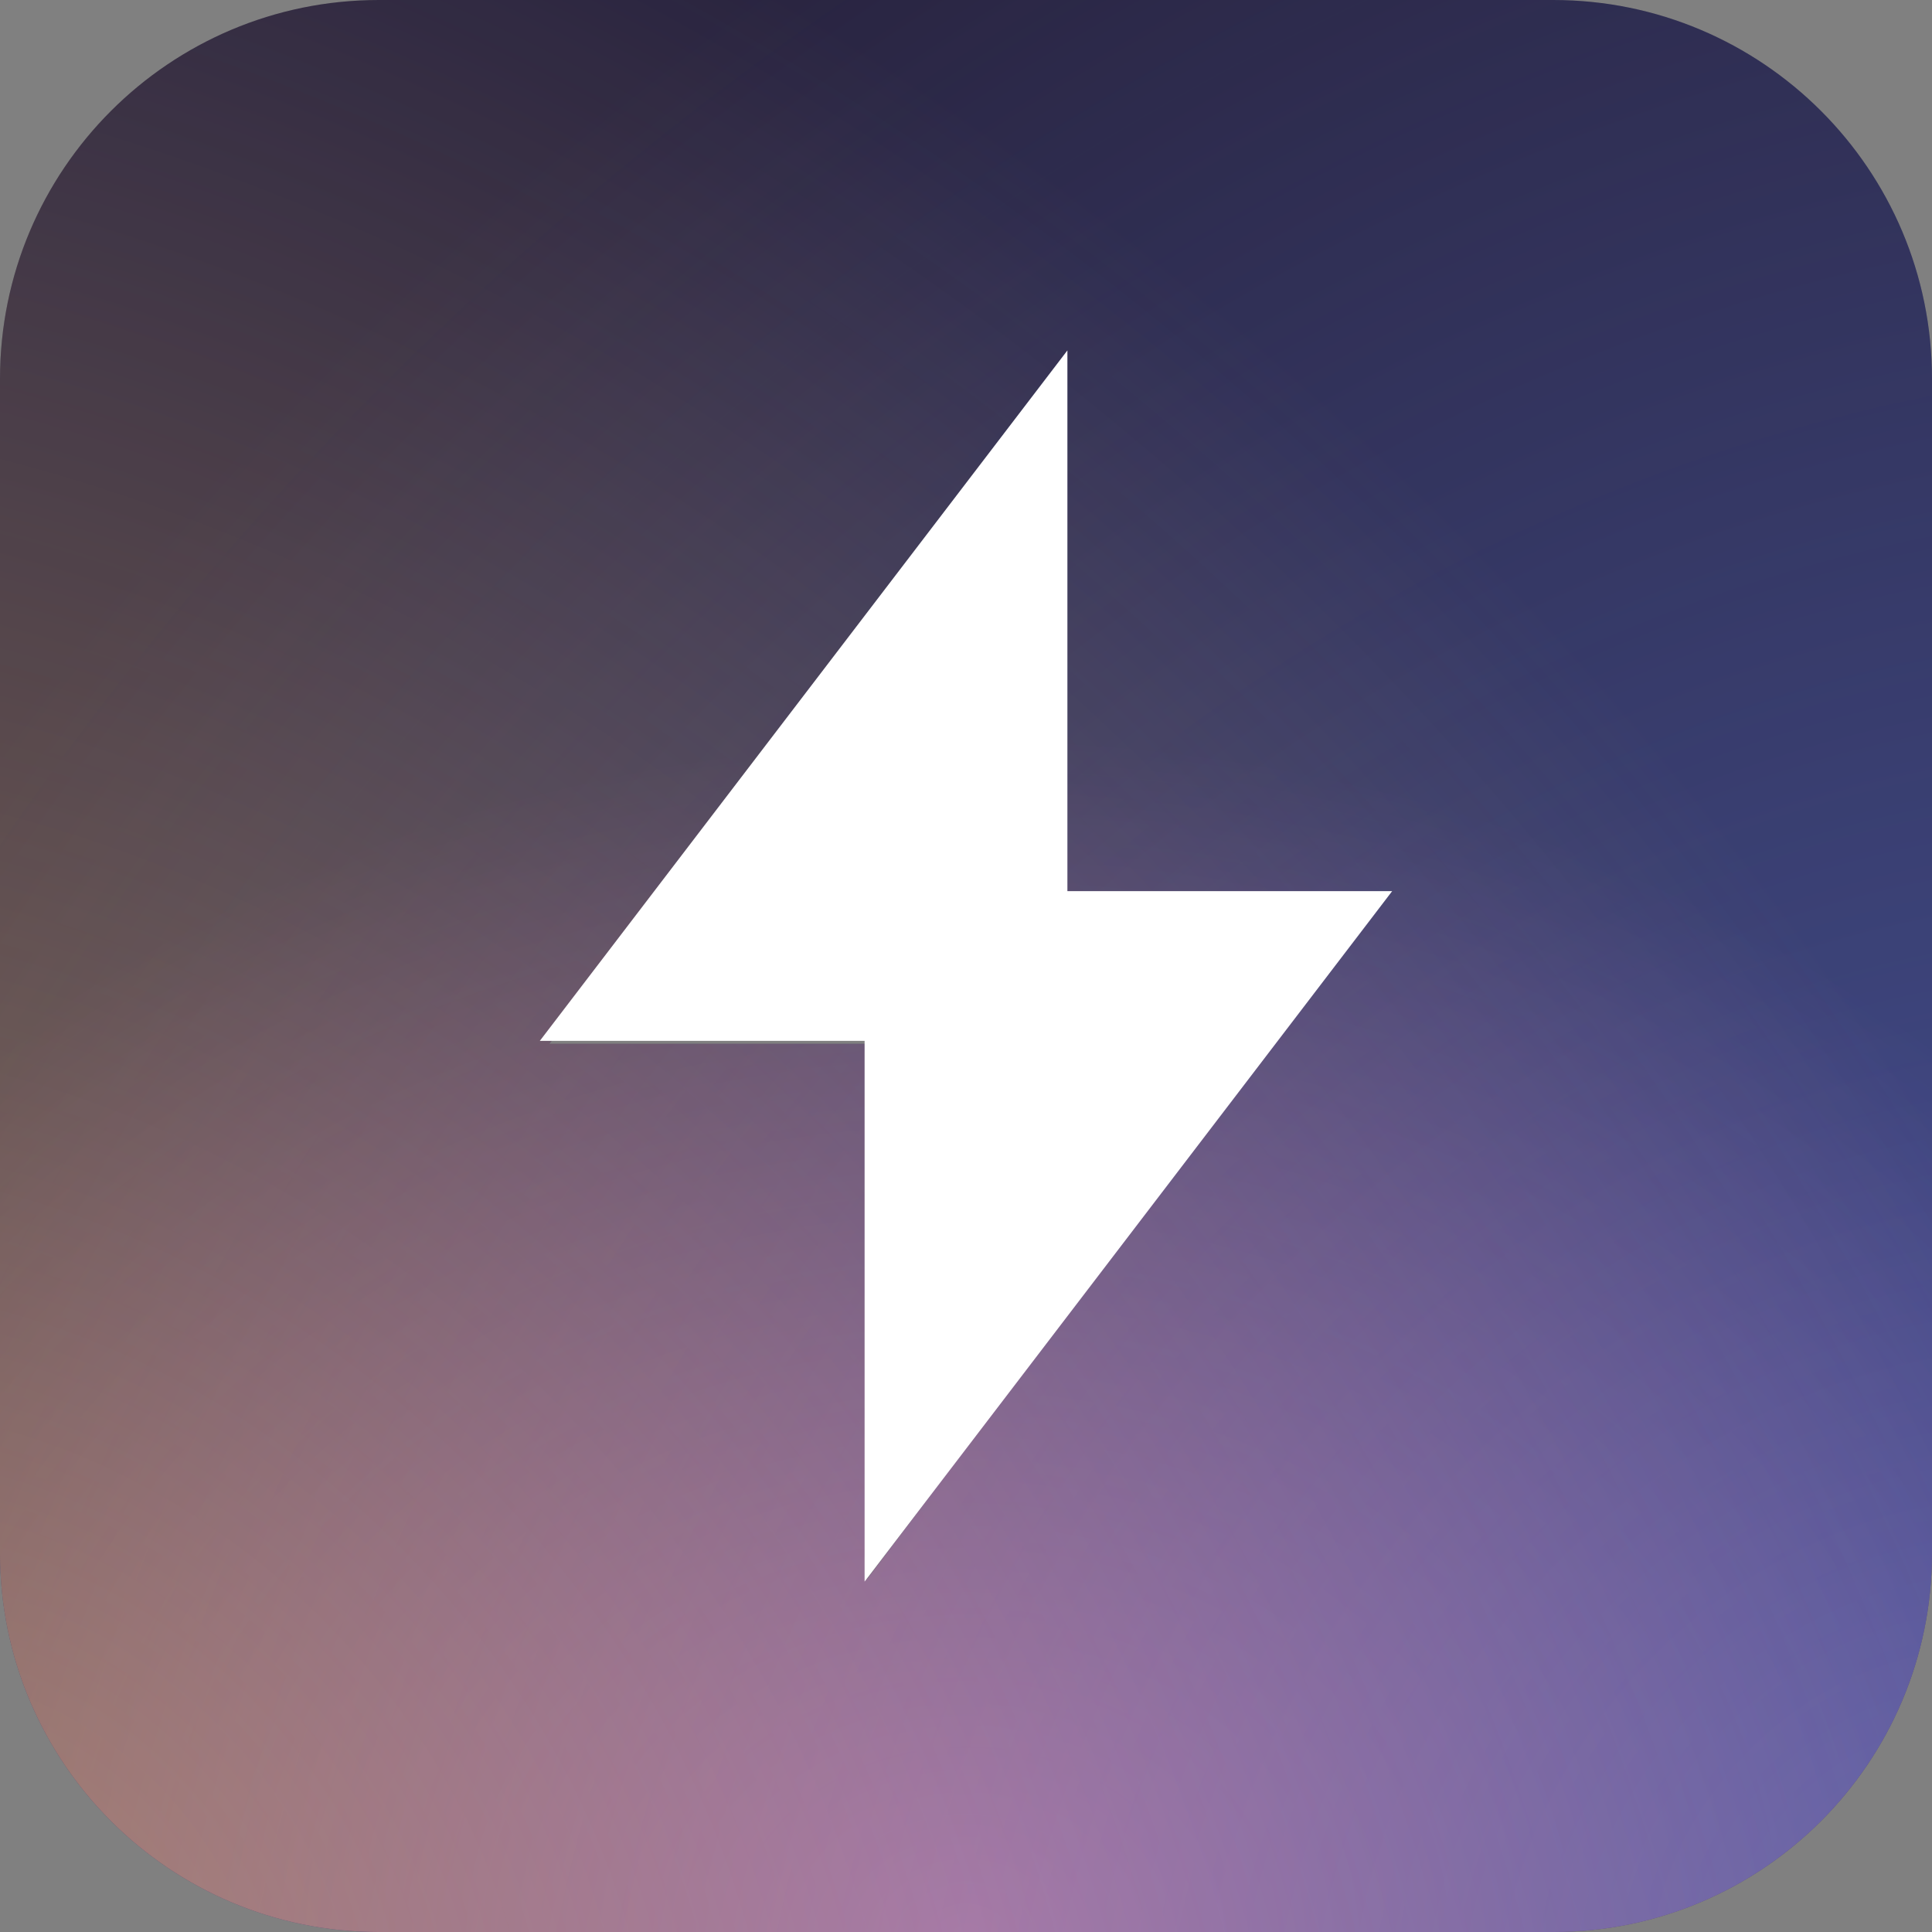 <svg width="204" height="204" viewBox="0 0 204 204" fill="none" xmlns="http://www.w3.org/2000/svg">
<rect x="0" y="0" width="204" height="204" fill="#808080" stroke="none"/>
<path fill-rule="evenodd" clip-rule="evenodd" d="M40 0C17.909 0 0 17.909 0 40V164C0 186.091 17.909 204 40 204H164C186.091 204 204 186.091 204 164V40C204 17.909 186.091 0 164 0H40ZM58 110.222L112.469 38V94.559H146L91.531 166.781V110.222H58Z" fill="#292440"/>
<path fill-rule="evenodd" clip-rule="evenodd" d="M40 0C17.909 0 0 17.909 0 40V164C0 186.091 17.909 204 40 204H164C186.091 204 204 186.091 204 164V40C204 17.909 186.091 0 164 0H40ZM58 110.222L112.469 38V94.559H146L91.531 166.781V110.222H58Z" fill="url(#paint0_radial_130_340)"/>
<path fill-rule="evenodd" clip-rule="evenodd" d="M40 0C17.909 0 0 17.909 0 40V164C0 186.091 17.909 204 40 204H164C186.091 204 204 186.091 204 164V40C204 17.909 186.091 0 164 0H40ZM58 110.222L112.469 38V94.559H146L91.531 166.781V110.222H58Z" fill="url(#paint1_radial_130_340)"/>
<path fill-rule="evenodd" clip-rule="evenodd" d="M40 0C17.909 0 0 17.909 0 40V164C0 186.091 17.909 204 40 204H164C186.091 204 204 186.091 204 164V40C204 17.909 186.091 0 164 0H40ZM58 110.222L112.469 38V94.559H146L91.531 166.781V110.222H58Z" fill="url(#paint2_radial_130_340)"/>
<path fill-rule="evenodd" clip-rule="evenodd" d="M57 109.906L112.707 37V94.094H147L91.293 167L91.293 109.906H57Z" fill="white"/>
<defs>
<radialGradient id="paint0_radial_130_340" cx="0" cy="0" r="1" gradientUnits="userSpaceOnUse" gradientTransform="translate(102 204) rotate(-90) scale(126 151.737)">
<stop stop-color="#FF71FD" stop-opacity="0.48"/>
<stop offset="1" stop-color="#FF71FD" stop-opacity="0"/>
</radialGradient>
<radialGradient id="paint1_radial_130_340" cx="0" cy="0" r="1" gradientUnits="userSpaceOnUse" gradientTransform="translate(204 204) rotate(-135) scale(239.002 287.621)">
<stop stop-color="#688BFF" stop-opacity="0.48"/>
<stop offset="1" stop-color="#688BFF" stop-opacity="0"/>
</radialGradient>
<radialGradient id="paint2_radial_130_340" cx="0" cy="0" r="1" gradientUnits="userSpaceOnUse" gradientTransform="translate(-1.45803e-05 204) rotate(-46.995) scale(213.322 271.075)">
<stop stop-color="#FFC978" stop-opacity="0.48"/>
<stop offset="1" stop-color="#FFC978" stop-opacity="0"/>
</radialGradient>
</defs>
</svg>
